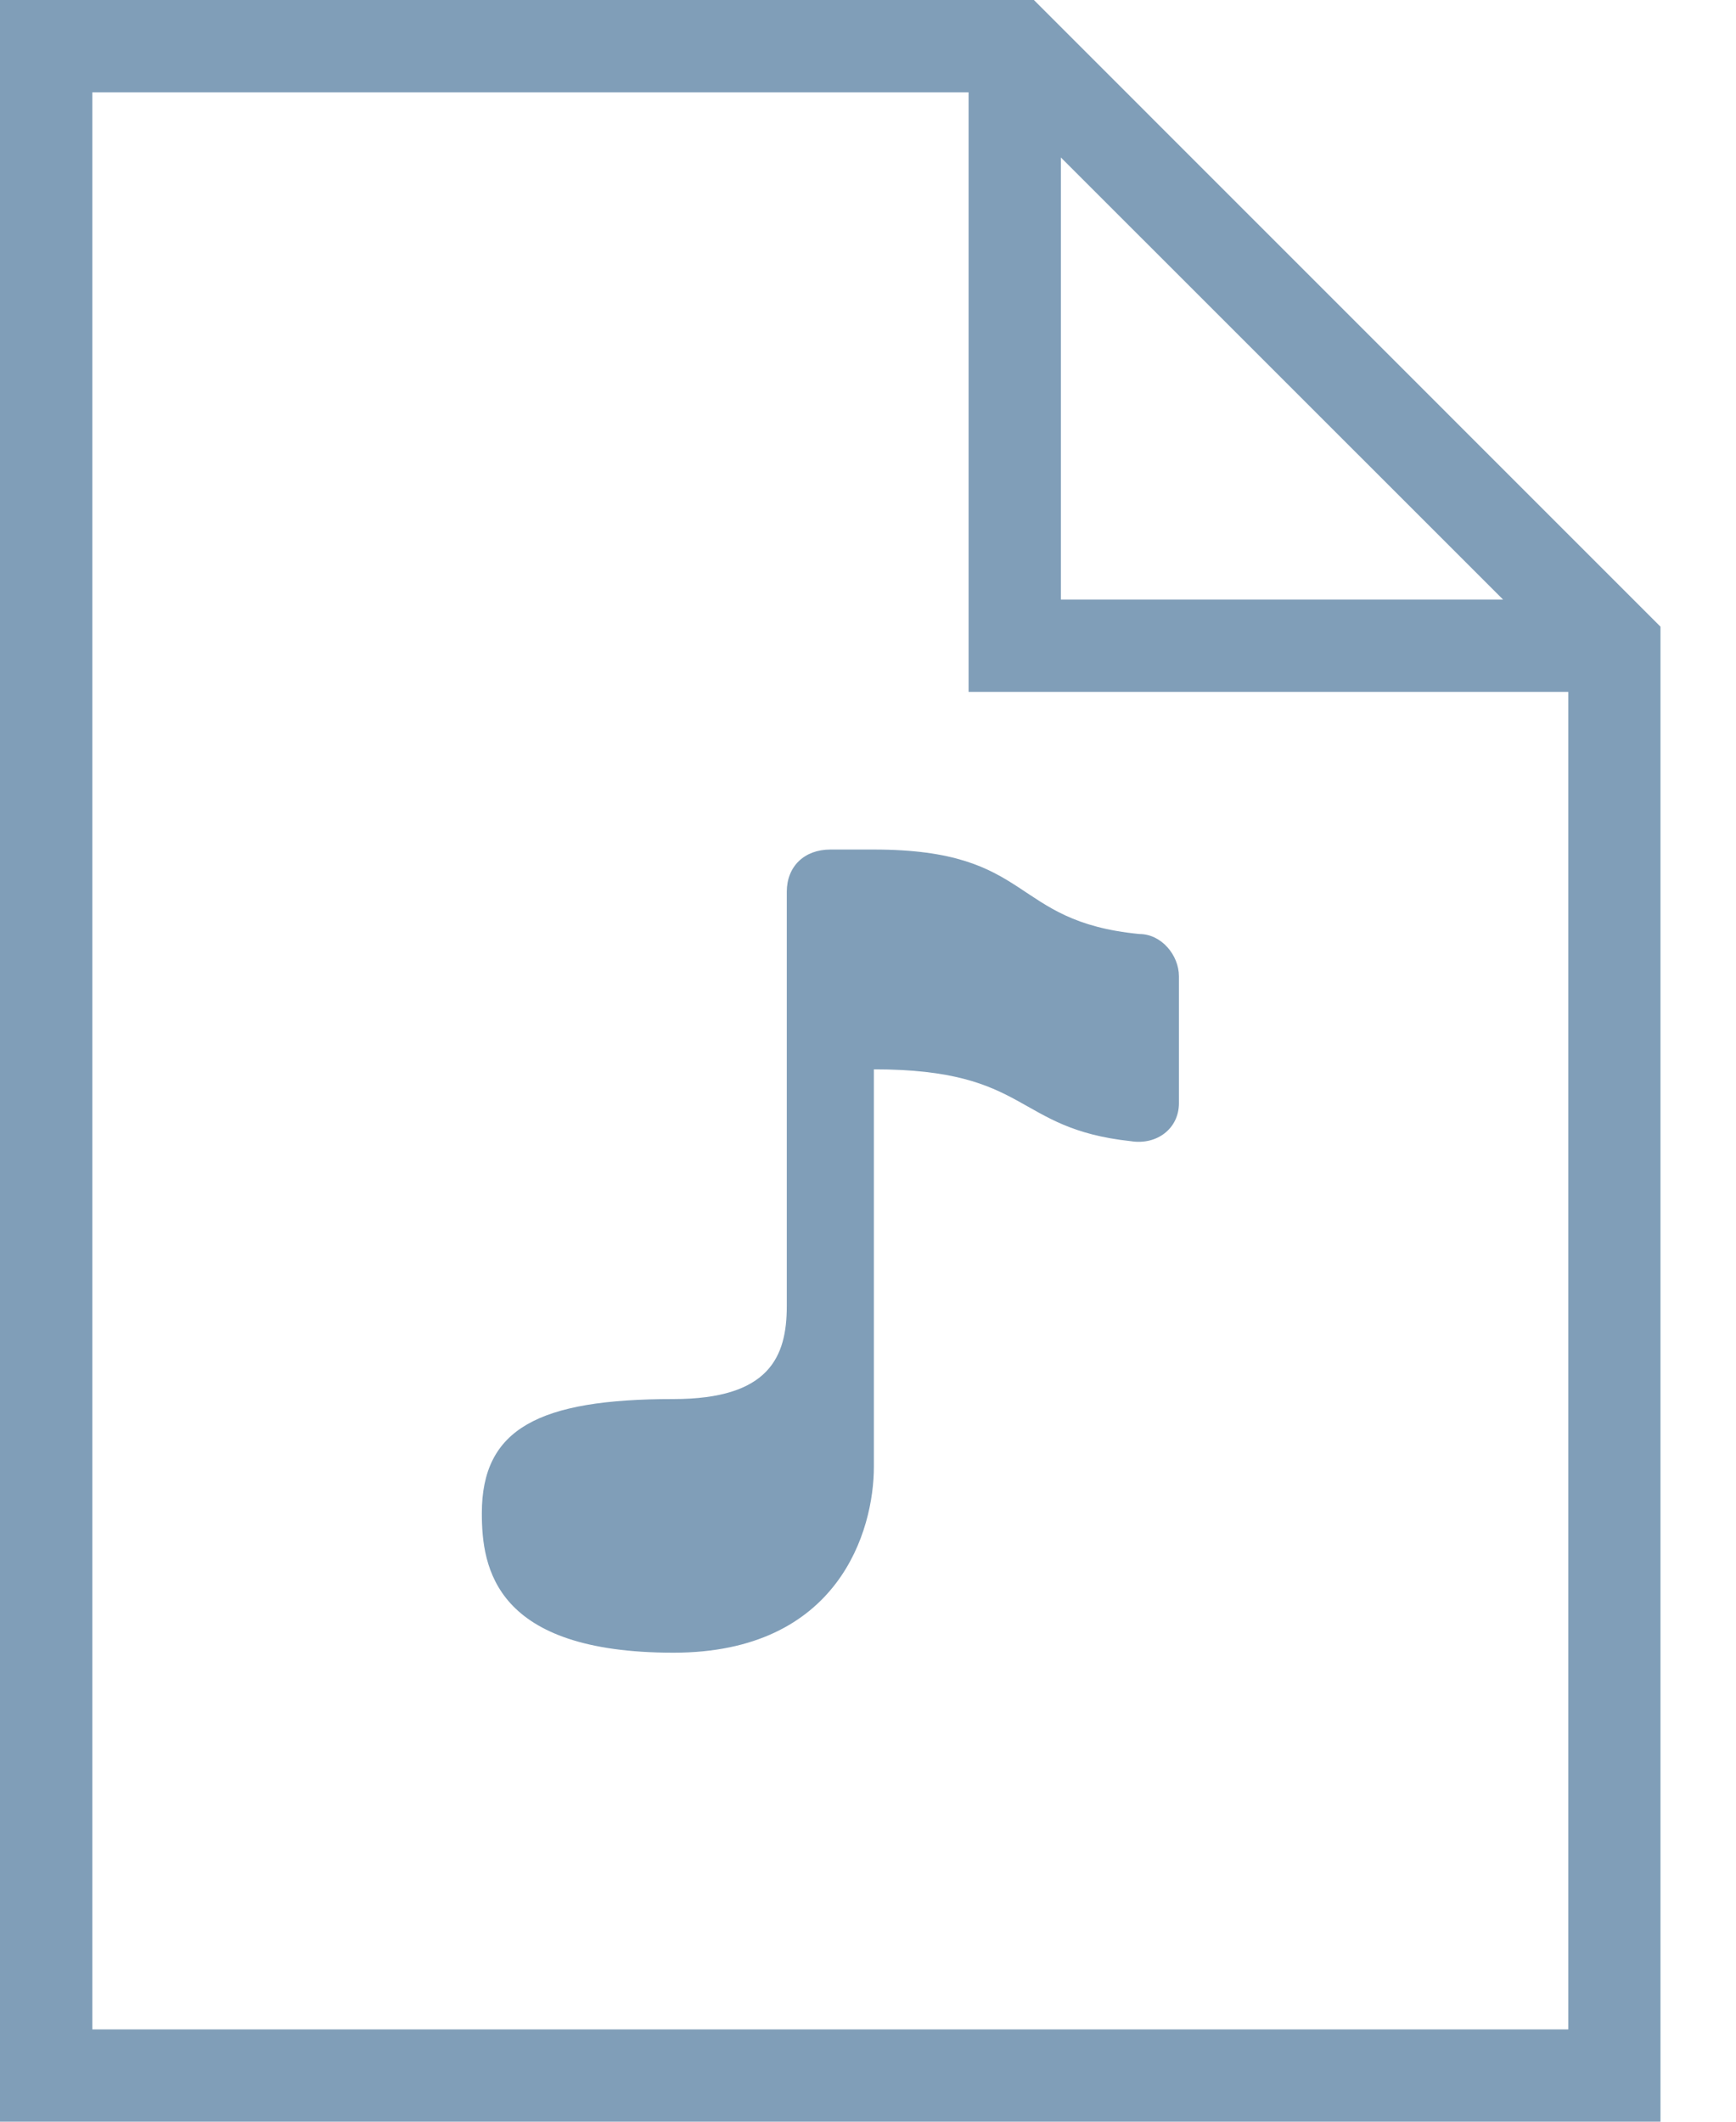 <?xml version="1.0" encoding="UTF-8"?>
<svg width="18px" height="22px" viewBox="0 0 18 22" version="1.1" xmlns="http://www.w3.org/2000/svg" xmlns:xlink="http://www.w3.org/1999/xlink">
    <!-- Generator: Sketch 59.1 (86144) - https://sketch.com -->
    <title>icons8-audio-file</title>
    <desc>Created with Sketch.</desc>
    <g id="Graphic-design" stroke="none" stroke-width="1" fill="none" fill-rule="evenodd">
        <g id="Blog-list-" transform="translate(-425, -367)" fill="#809EB8" fill-rule="nonzero">
            <g id="Group-22" transform="translate(220, 366)">
                <g id="Group-2" transform="translate(205, 0)">
                    <g id="icons8-audio-file" transform="translate(0, 1)">
                        <path d="M0,0 L0,22 L17.217,22 L17.217,6.498 L10.72,0 L0,0 Z M0.957,0.957 L10.043,0.957 L10.043,7.174 L16.261,7.174 L16.261,21.043 L0.957,21.043 L0.957,0.957 Z M11,1.633 L15.585,6.217 L11,6.217 L11,1.633 Z M8.609,8.809 C8.34,8.809 8.158,8.984 8.158,9.246 L8.158,13.543 C8.158,14.069 7.977,14.507 6.983,14.507 C5.582,14.507 4.996,14.815 4.996,15.691 C4.996,16.261 5.132,17.137 6.983,17.137 C8.7,17.137 9.061,15.867 9.061,15.209 L9.061,11.088 C10.686,11.088 10.507,11.702 11.725,11.833 C11.996,11.876 12.224,11.702 12.224,11.439 L12.224,10.124 C12.224,9.903 12.041,9.685 11.815,9.685 C10.46,9.554 10.731,8.809 9.061,8.809 L8.609,8.809 Z" id="Shape"></path>
                    </g>
                </g>
            </g>
        </g>
    </g>
</svg>